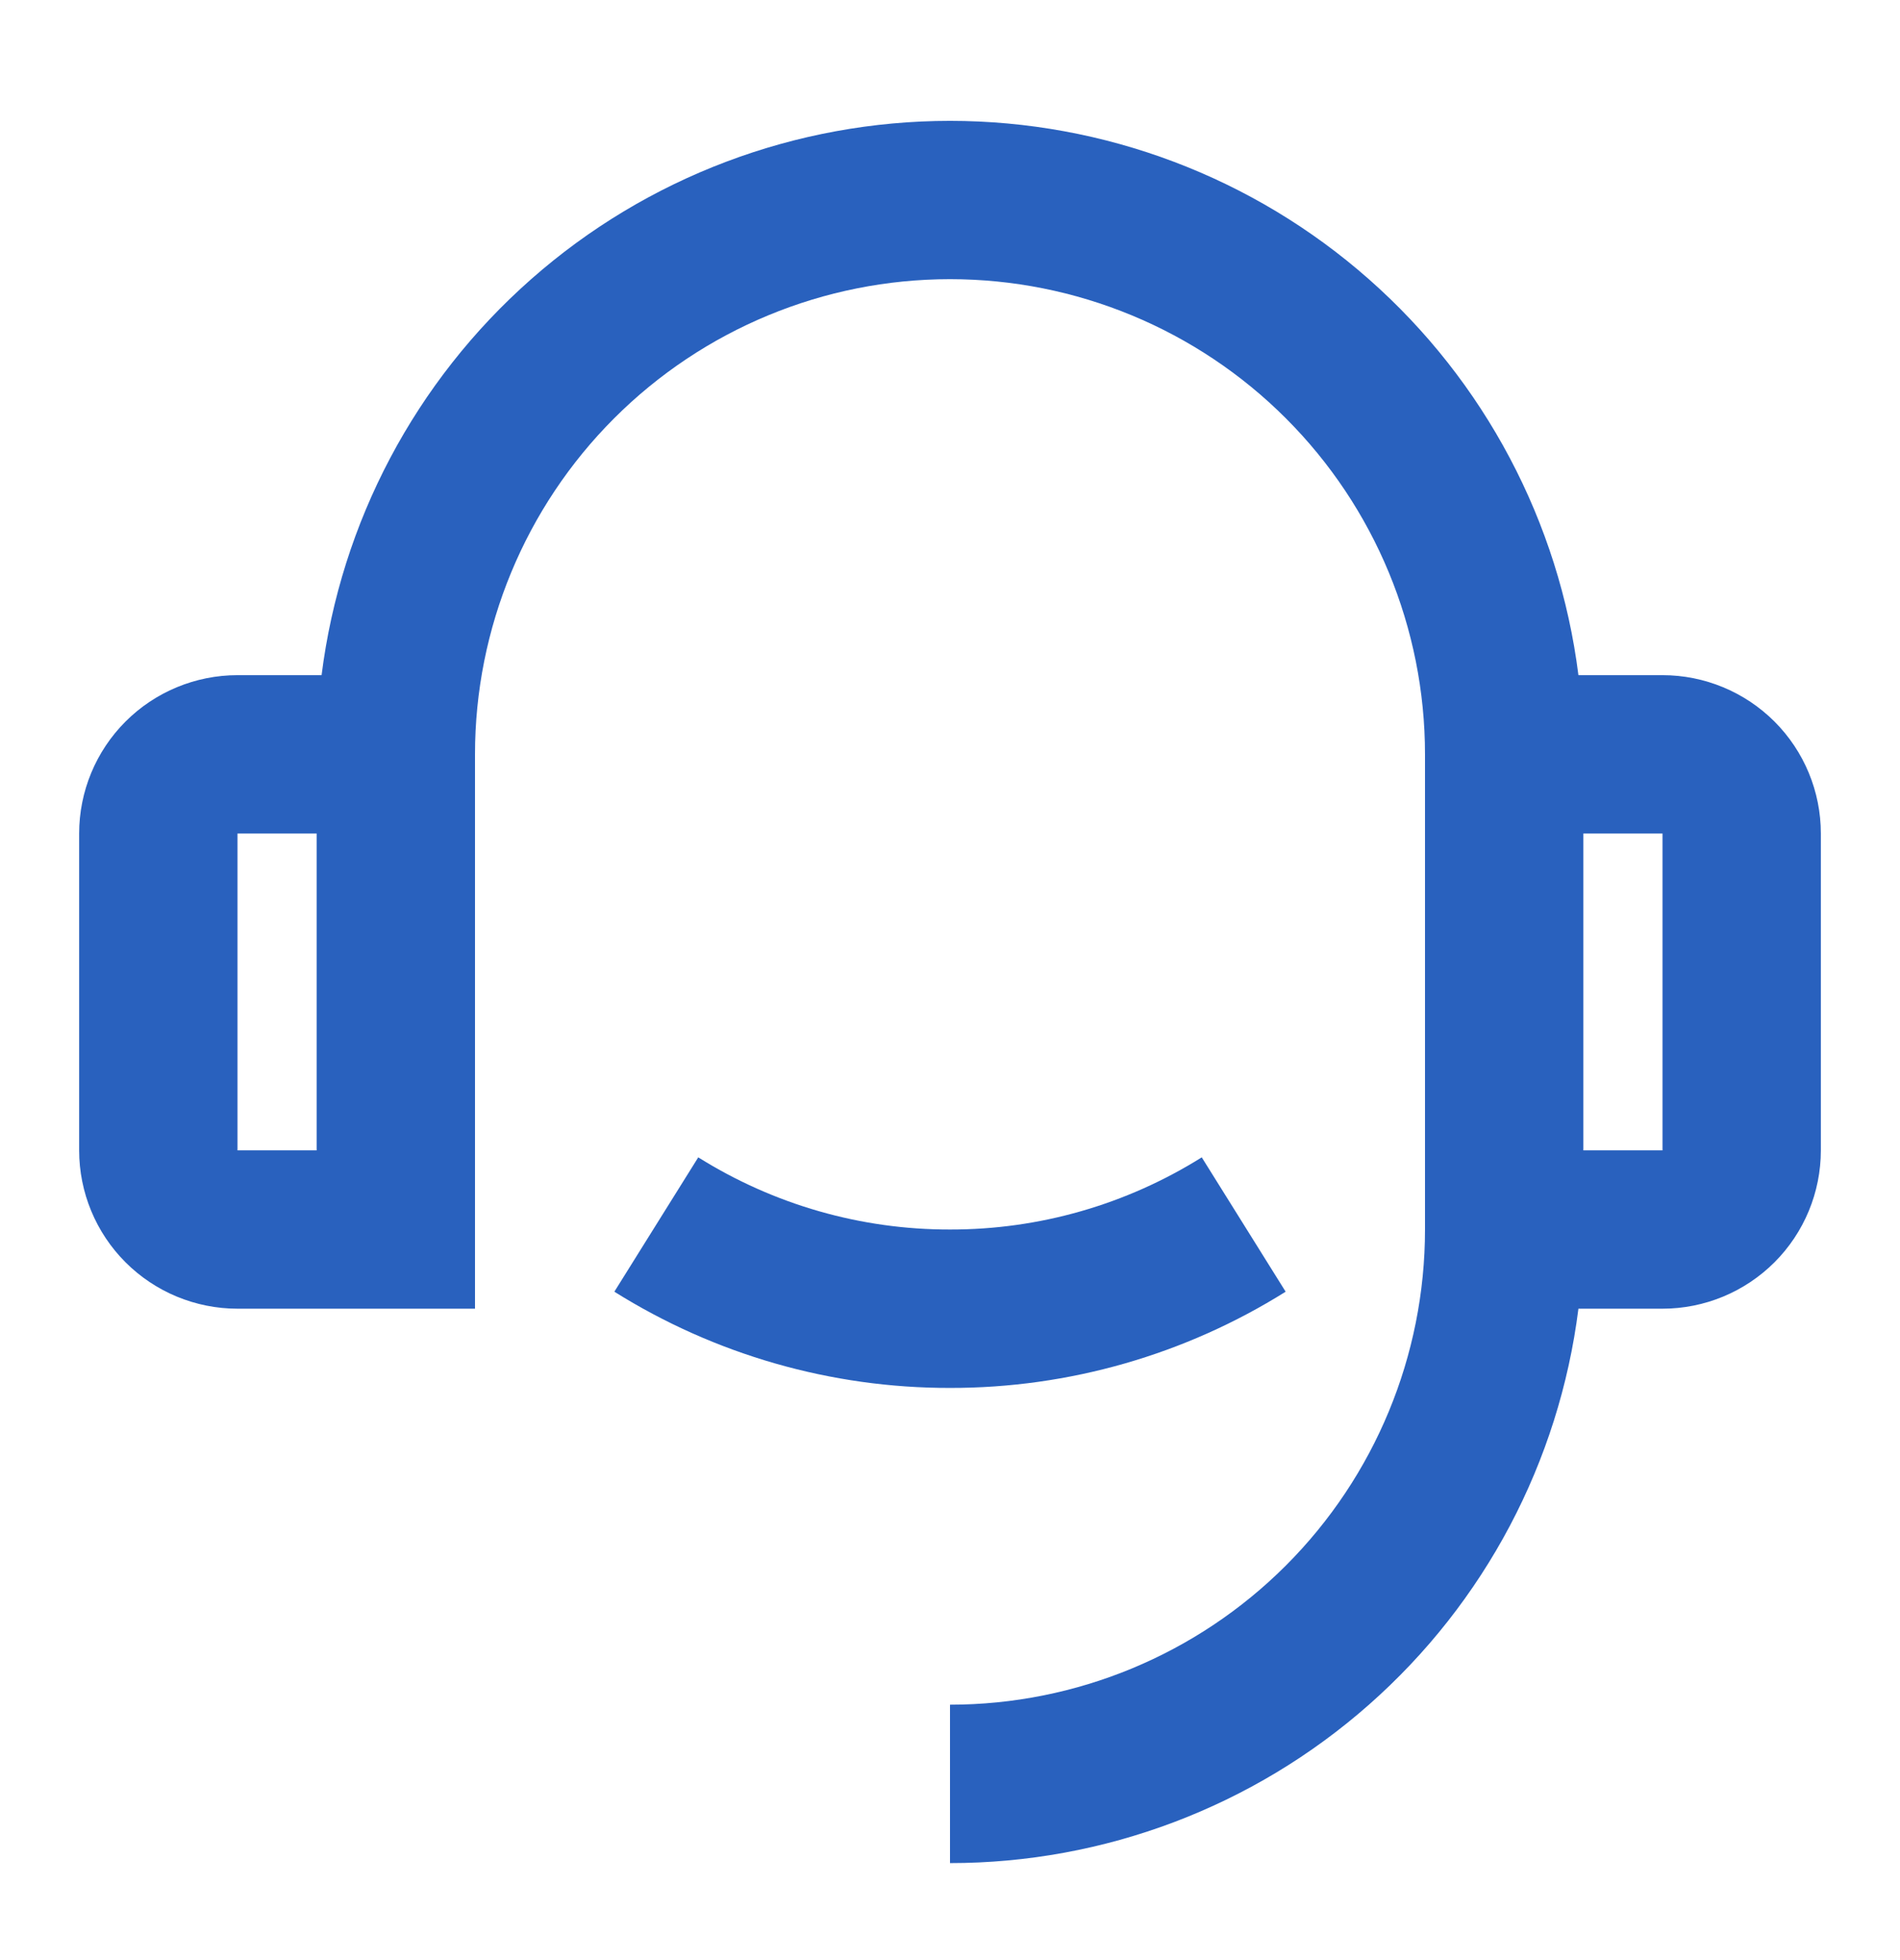 <svg xmlns="http://www.w3.org/2000/svg" fill="none" viewBox="0 0 32 33" height="33" width="32">
<path fill="#2961BE" d="M26.584 11.367H28C28.707 11.367 29.385 11.648 29.886 12.148C30.386 12.648 30.667 13.326 30.667 14.033V19.367C30.667 20.074 30.386 20.752 29.886 21.252C29.385 21.752 28.707 22.033 28 22.033H26.584C26.259 24.611 25.005 26.982 23.056 28.7C21.107 30.419 18.598 31.367 16 31.367V28.7C18.122 28.7 20.157 27.857 21.657 26.357C23.157 24.857 24 22.822 24 20.7V12.7C24 10.578 23.157 8.543 21.657 7.043C20.157 5.543 18.122 4.7 16 4.7C13.878 4.7 11.843 5.543 10.343 7.043C8.843 8.543 8 10.578 8 12.7V22.033H4C3.293 22.033 2.614 21.752 2.114 21.252C1.614 20.752 1.333 20.074 1.333 19.367V14.033C1.333 13.326 1.614 12.648 2.114 12.148C2.614 11.648 3.293 11.367 4 11.367H5.416C5.741 8.789 6.996 6.419 8.945 4.701C10.893 2.983 13.402 2.035 16 2.035C18.598 2.035 21.107 2.983 23.055 4.701C25.004 6.419 26.259 8.789 26.584 11.367ZM4 14.033V19.367H5.333V14.033H4ZM26.667 14.033V19.367H28V14.033H26.667ZM10.347 21.747L11.76 19.485C13.031 20.281 14.5 20.703 16 20.7C17.5 20.703 18.969 20.281 20.24 19.485L21.653 21.747C19.959 22.808 17.999 23.37 16 23.367C14.001 23.37 12.041 22.808 10.347 21.747Z"></path>
</svg>

